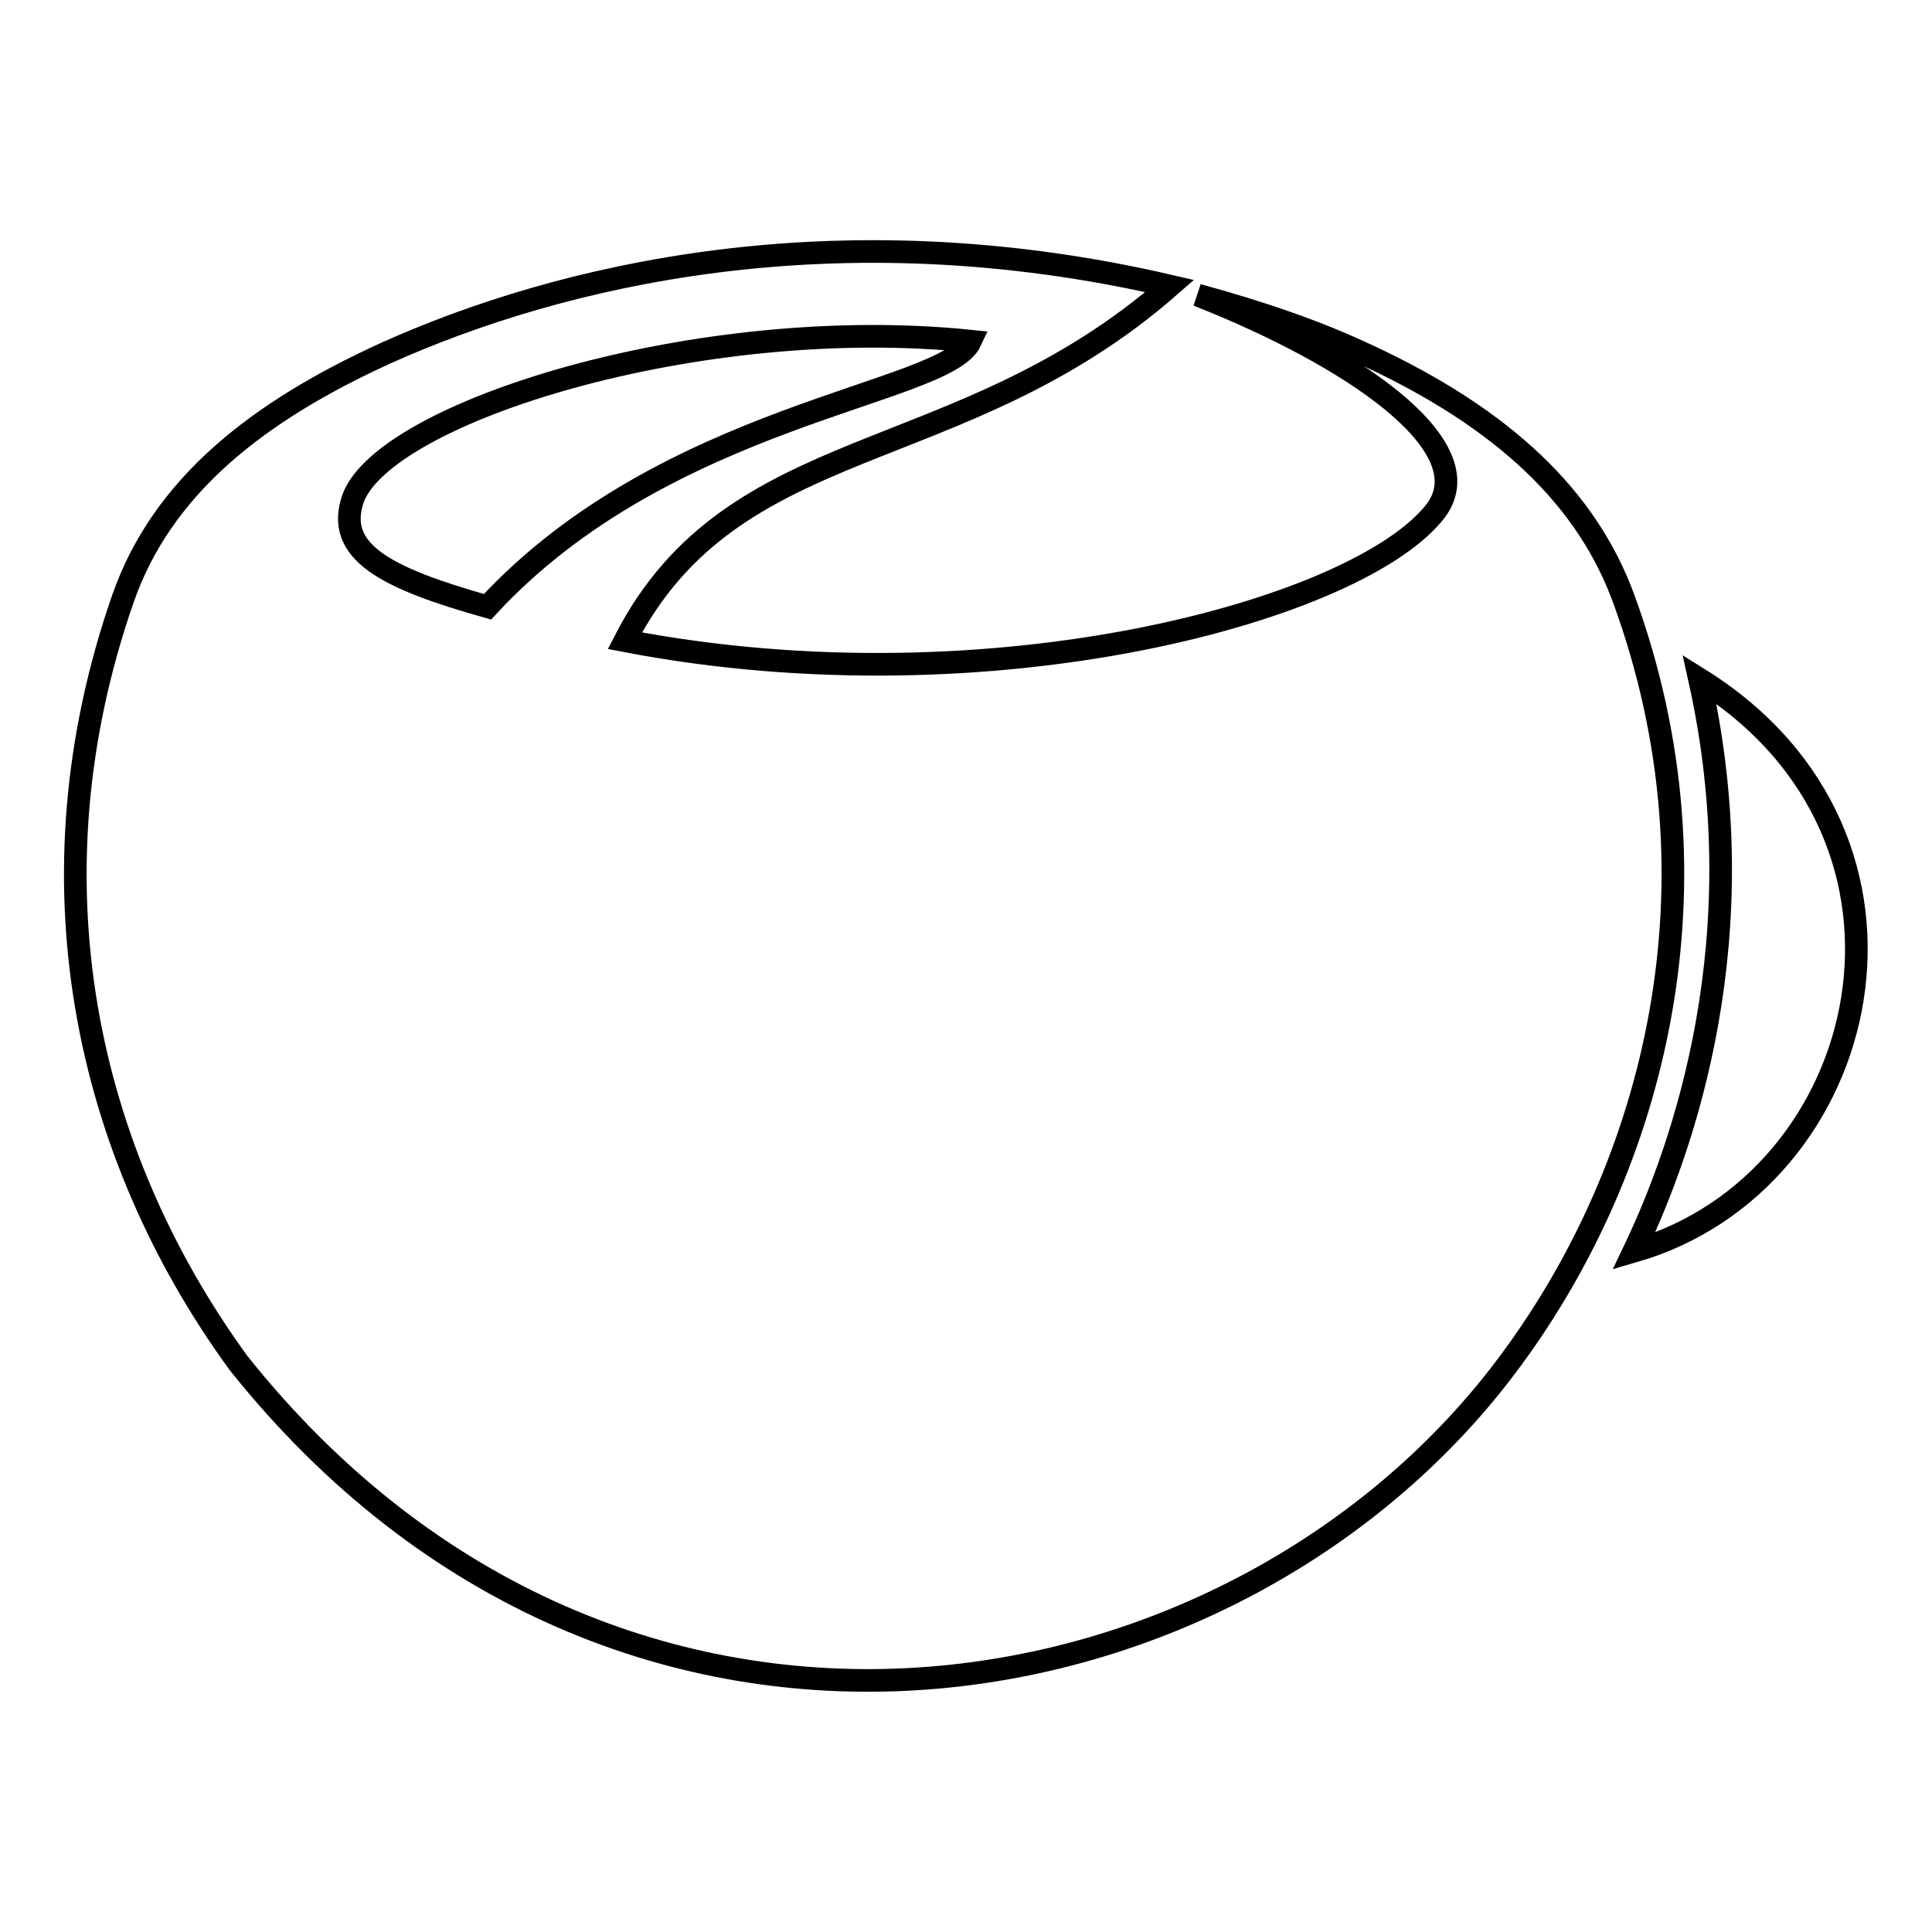 <?xml version="1.0" encoding="utf-8"?>
<!-- Svg Vector Icons : http://www.onlinewebfonts.com/icon -->
<!DOCTYPE svg PUBLIC "-//W3C//DTD SVG 1.1//EN" "http://www.w3.org/Graphics/SVG/1.1/DTD/svg11.dtd">
<svg version="1.1" xmlns="http://www.w3.org/2000/svg" xmlns:xlink="http://www.w3.org/1999/xlink" x="0px" y="0px" viewBox="0 0 256 256" enable-background="new 0 0 256 256" xml:space="preserve">
<g><g><path stroke-width="3" fill-opacity="0" stroke="#000000"  d="M215.1,79.2c-4.8-13-15.5-23.6-34.1-32.2c-6.6-3.1-13.9-5.6-22.3-7.9c20.3,8,37.9,19.9,31.6,28.5c-9.9,13.1-58.7,26.7-107.5,17.3c14.4-28.1,44.2-22.5,72.2-47c-44.4-10.3-81-1.4-103.9,8.9c-16.9,7.7-29.6,17.6-34.8,32.5c-13,37.3-5,73.4,15.3,101.3c50.6,63.5,132.9,48.3,168.7-0.5C219.1,154.6,229.1,117.3,215.1,79.2z M64.6,80.4C51.1,76.6,44.3,73.1,46.8,66c4.3-11.4,45.7-24.5,81.8-20.8C125.3,52.3,88.3,54.7,64.6,80.4z"/><path stroke-width="3" fill-opacity="0" stroke="#000000"  d="M225.2,90c7.6,34.1-2,61.8-8.7,75.8C248.3,156.6,259,111.1,225.2,90z"/></g></g>
</svg>